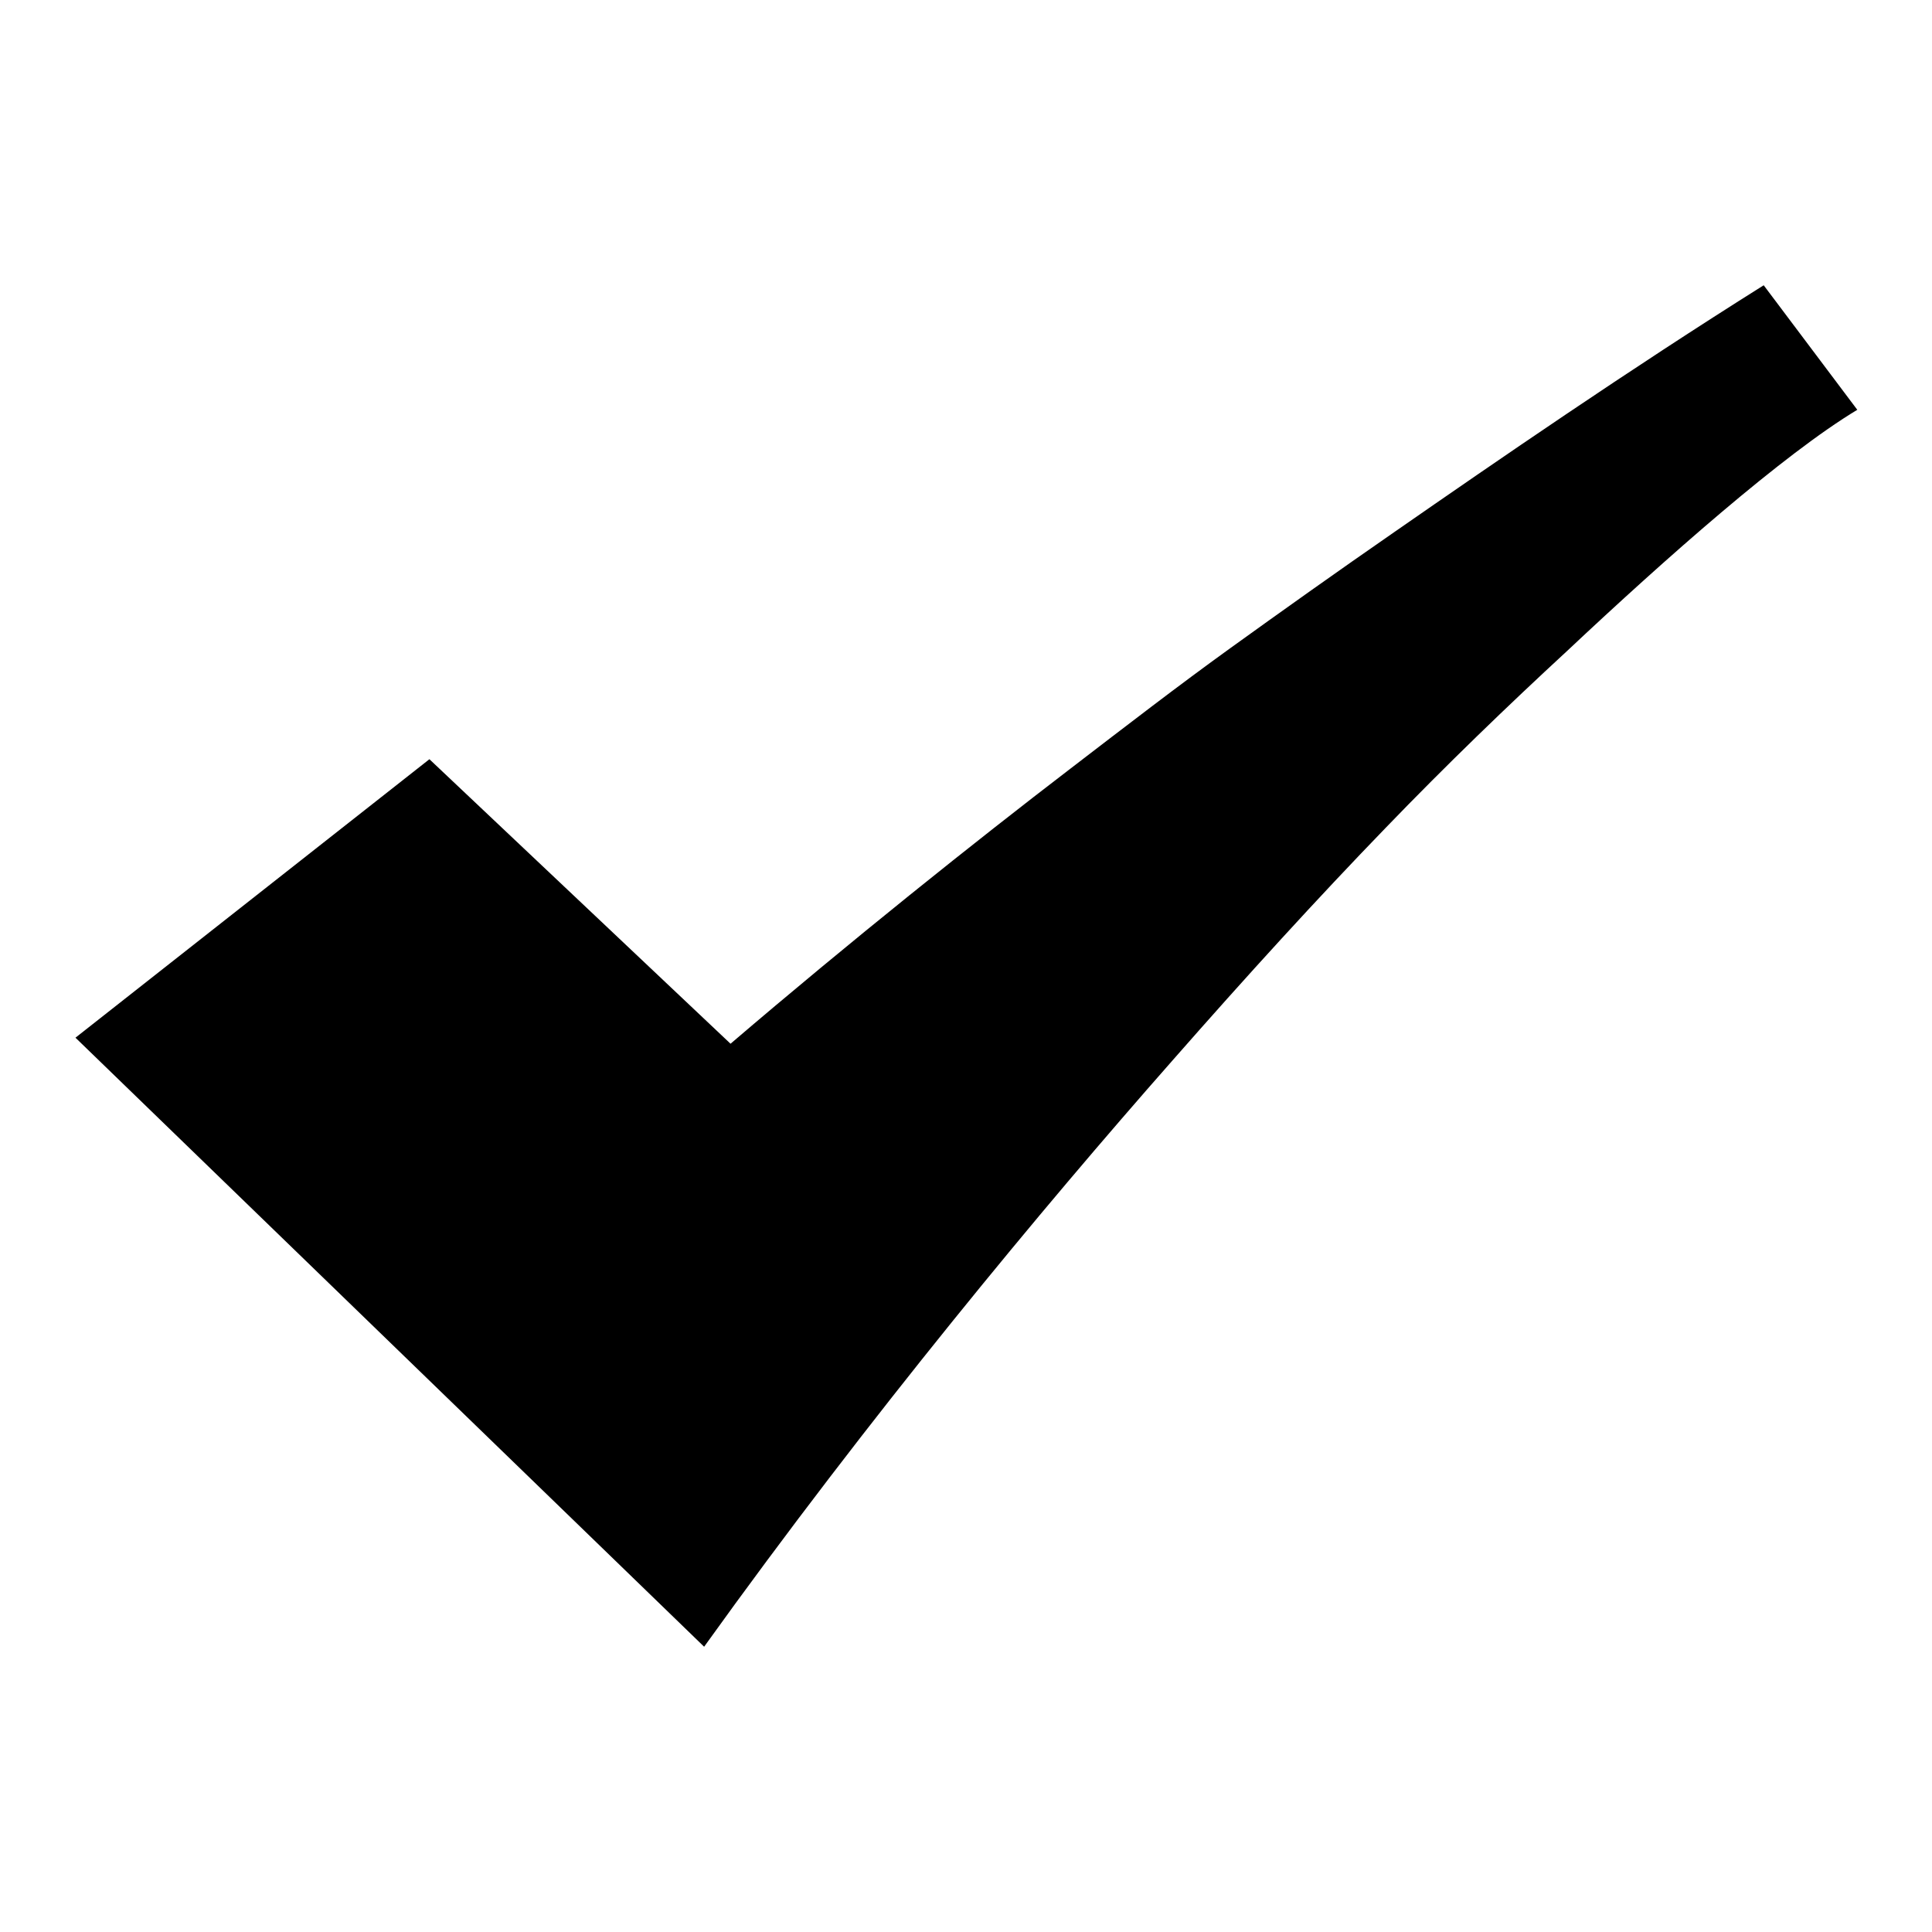 <?xml version="1.0" encoding="utf-8"?>
<!-- Svg Vector Icons : http://www.onlinewebfonts.com/icon -->
<!DOCTYPE svg PUBLIC "-//W3C//DTD SVG 1.1//EN" "http://www.w3.org/Graphics/SVG/1.1/DTD/svg11.dtd">
<svg version="1.1" xmlns="http://www.w3.org/2000/svg" xmlns:xlink="http://www.w3.org/1999/xlink" x="0px" y="0px" viewBox="0 0 256 256" enable-background="new 0 0 256 256" xml:space="preserve">
<g><g><path fill="#000000" d="M93.3,218.2c22.1-30.8,44.9-58.2,61.9-77.5c10-11.4,19.4-21.7,28.4-31c8.1-8.4,16.2-16.2,24-23.4c13.2-12.4,28.7-26.1,38.5-32l-12.4-16.5c-18,11.3-35.4,23.3-48.8,32.6c-7.8,5.4-15.1,10.6-21.9,15.5c-6.8,4.9-13.8,10.3-21.1,15.9c-12.8,9.8-29.2,22.9-45.1,36.5l-39.9-37.7L10,137.5L93.3,218.2L93.3,218.2z"/></g></g>
</svg>